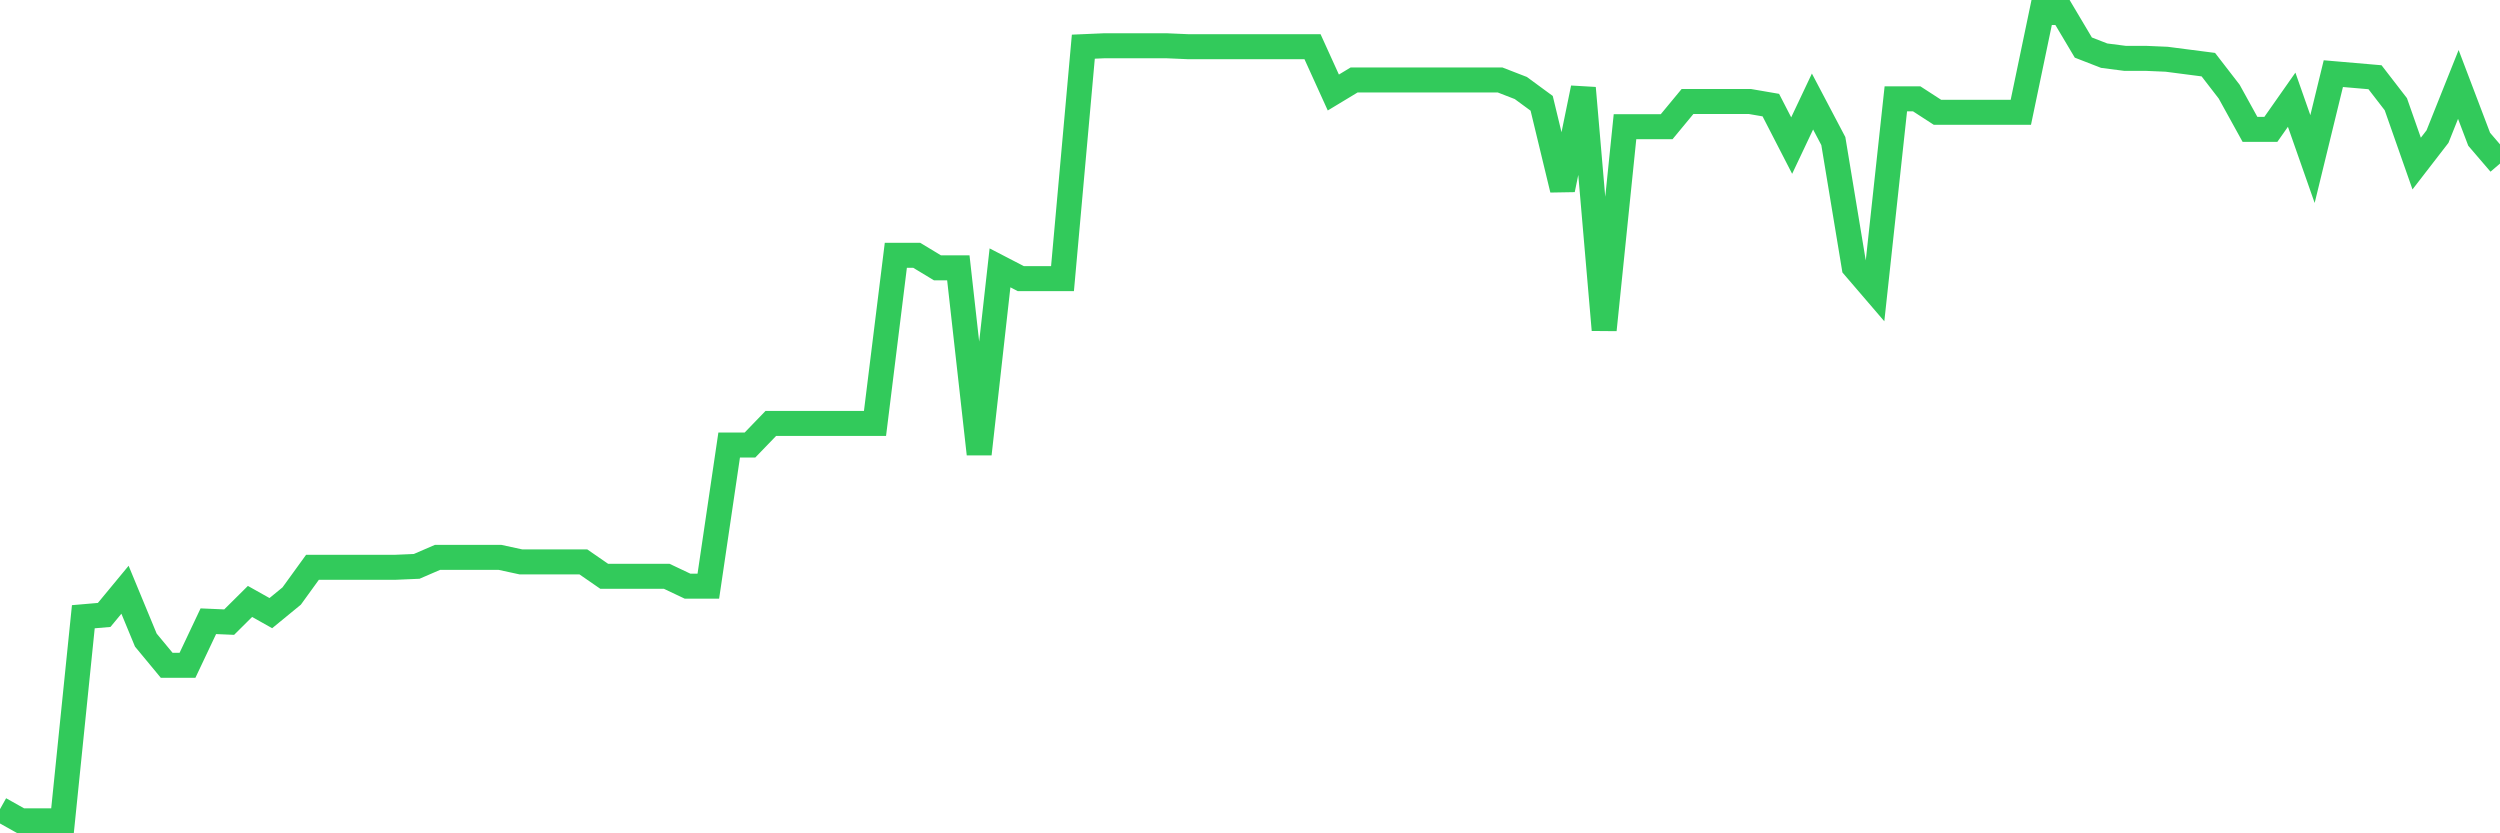 <svg
  xmlns="http://www.w3.org/2000/svg"
  xmlns:xlink="http://www.w3.org/1999/xlink"
  width="120"
  height="40"
  viewBox="0 0 120 40"
  preserveAspectRatio="none"
>
  <polyline
    points="0,38.839 1,39.4 2,39.4 3,39.4 4,29.603 5,29.517 6,28.308 7,30.725 8,31.933 9,31.933 10,29.819 11,29.862 12,28.869 13,29.43 14,28.61 15,27.229 16,27.229 17,27.229 18,27.229 19,27.229 20,27.186 21,26.754 22,26.754 23,26.754 24,26.754 25,26.97 26,26.97 27,26.97 28,26.97 29,27.661 30,27.661 31,27.661 32,27.661 33,28.135 34,28.135 35,21.36 36,21.36 37,20.324 38,20.324 39,20.324 40,20.324 41,20.324 42,20.324 43,12.253 44,12.253 45,12.857 46,12.857 47,21.791 48,12.857 49,13.375 50,13.375 51,13.375 52,2.24 53,2.197 54,2.197 55,2.197 56,2.197 57,2.24 58,2.24 59,2.24 60,2.24 61,2.24 62,2.24 63,2.24 64,4.441 65,3.837 66,3.837 67,3.837 68,3.837 69,3.837 70,3.837 71,3.837 72,3.837 73,4.225 74,4.959 75,9.102 76,4.225 77,15.835 78,6.081 79,6.081 80,6.081 81,4.873 82,4.873 83,4.873 84,4.873 85,5.045 86,6.988 87,4.873 88,6.772 89,12.814 90,13.979 91,4.743 92,4.743 93,5.391 94,5.391 95,5.391 96,5.391 97,5.391 98,0.6 99,0.6 100,2.283 101,2.672 102,2.801 103,2.801 104,2.844 105,2.974 106,3.103 107,4.398 108,6.211 109,6.211 110,4.786 111,7.635 112,3.535 113,3.621 114,3.707 115,5.002 116,7.851 117,6.556 118,4.053 119,6.685 120,7.851"
    fill="none"
    stroke="#32ca5b"
    stroke-width="1.2"
  >
  </polyline>
</svg>
